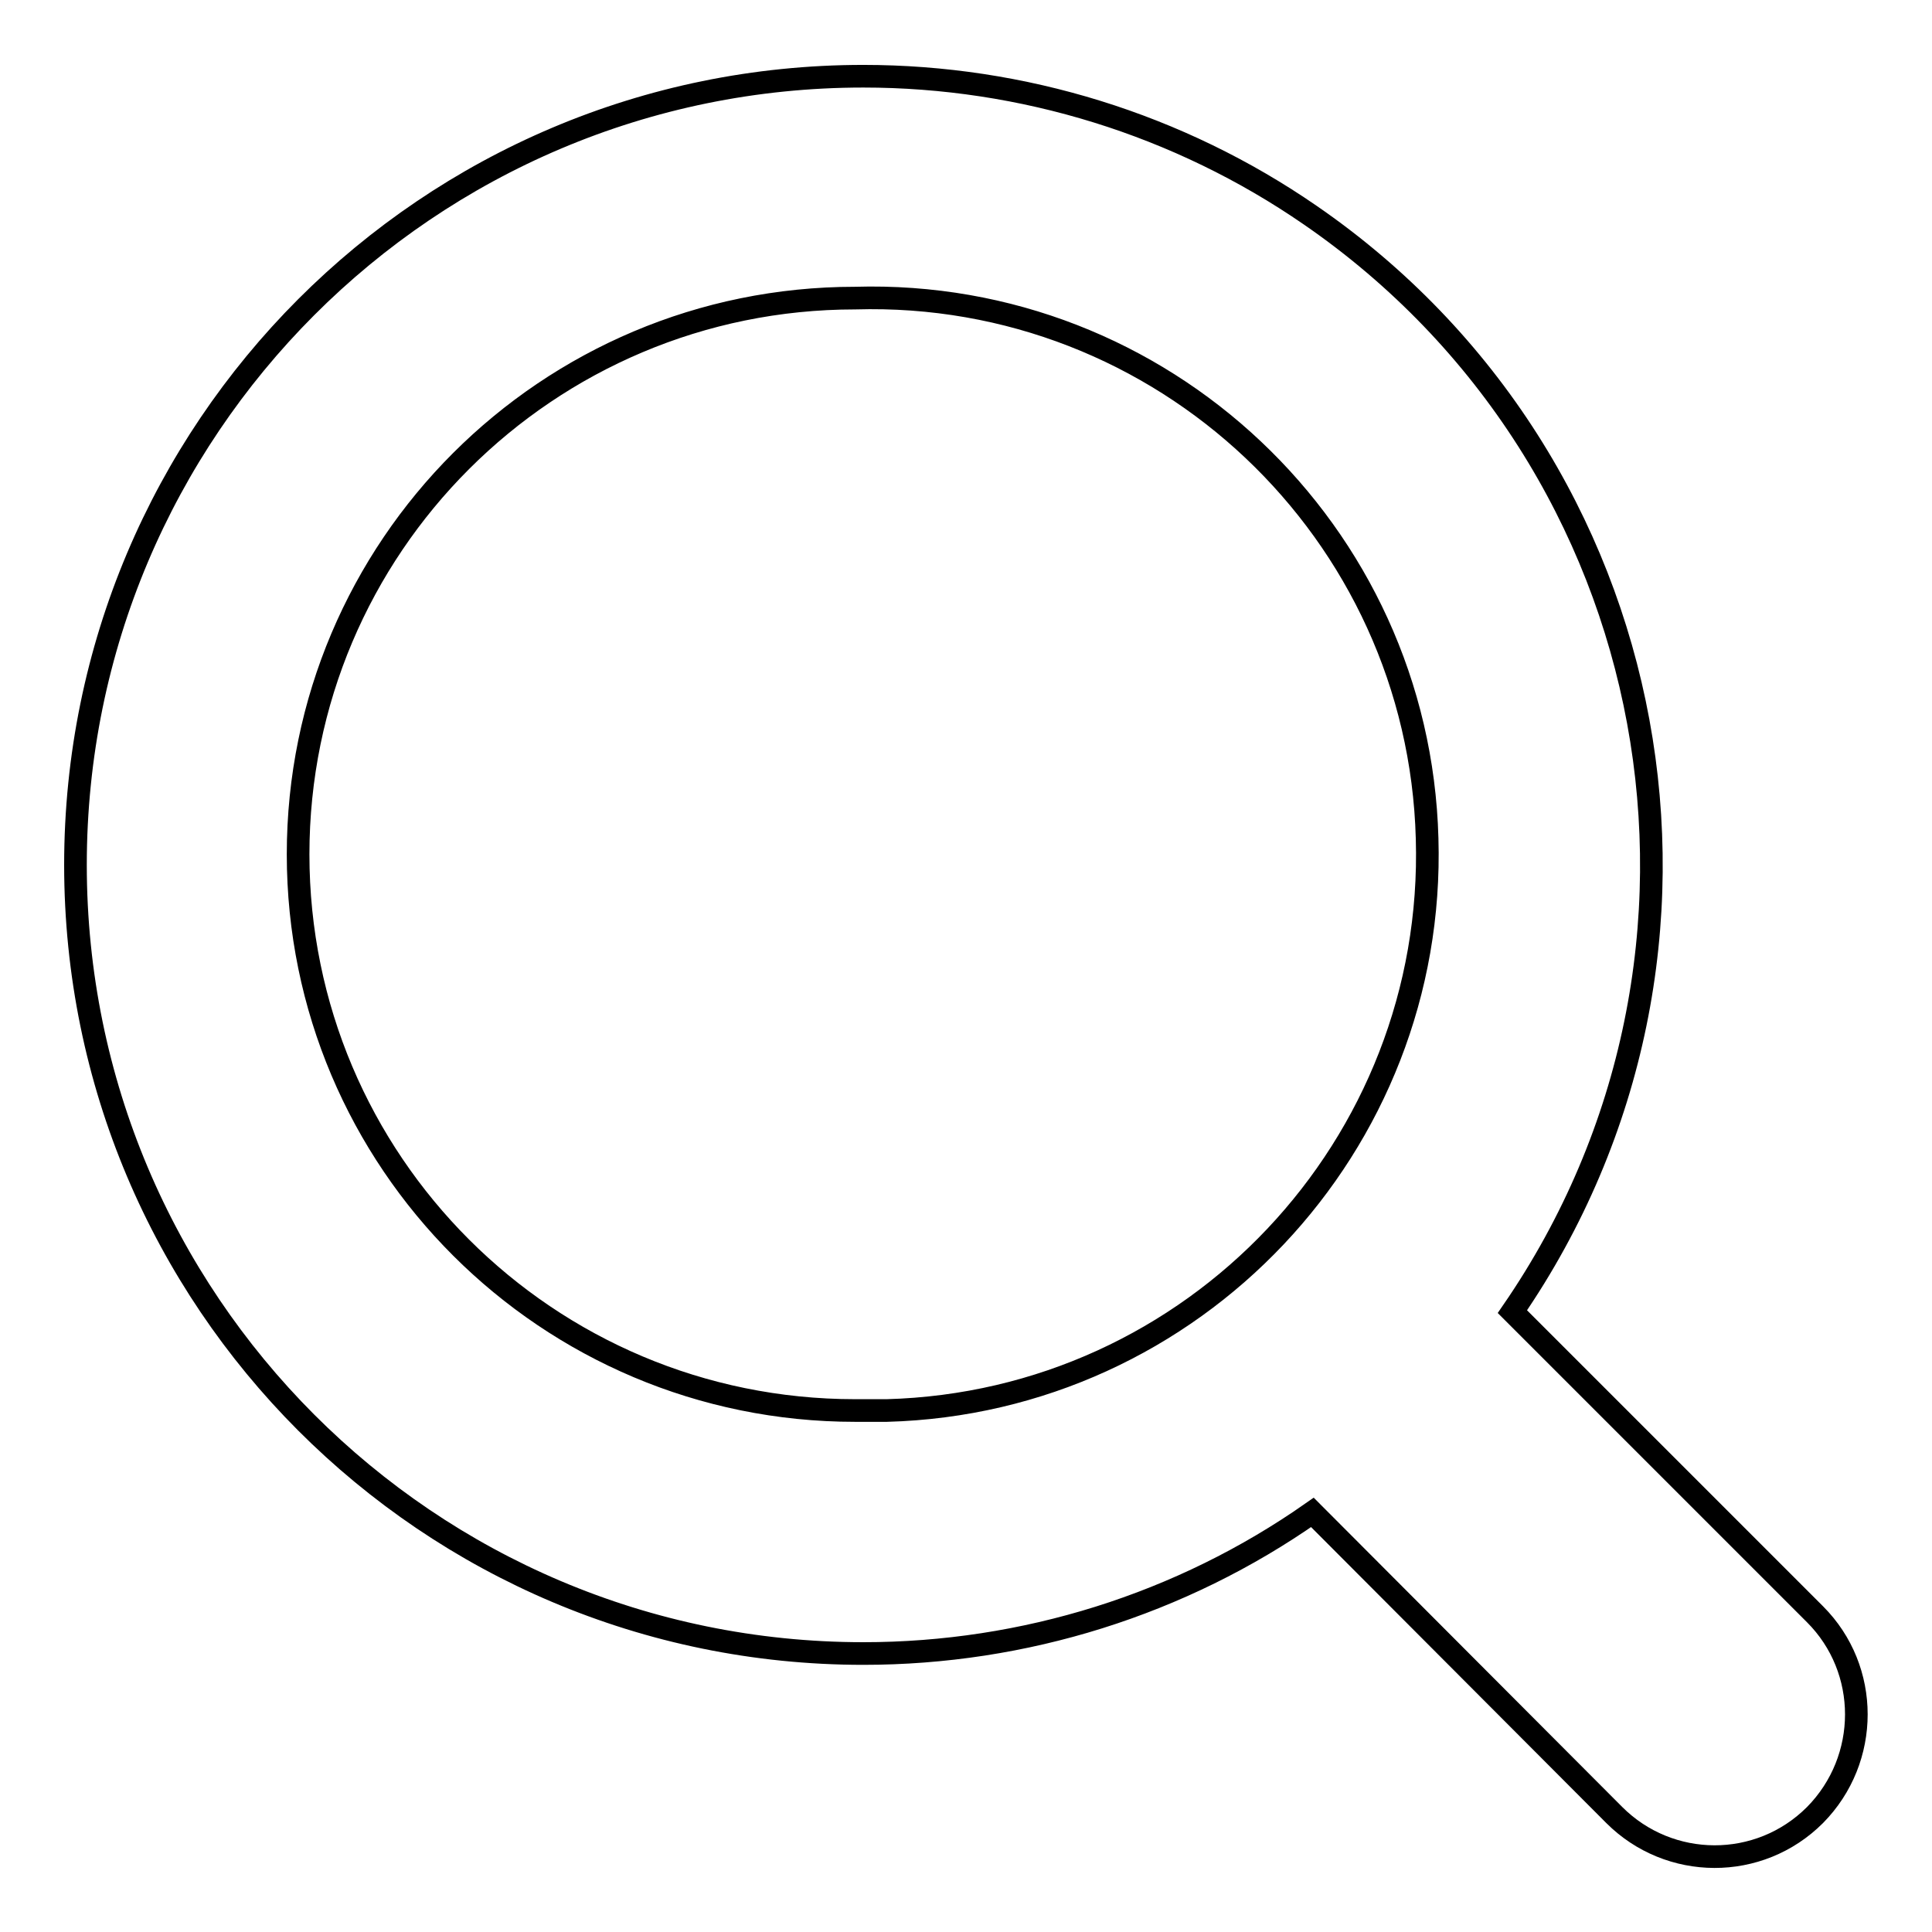 <?xml version="1.0" encoding="utf-8"?>
<!-- Svg Vector Icons : http://www.onlinewebfonts.com/icon -->
<!DOCTYPE svg PUBLIC "-//W3C//DTD SVG 1.1//EN" "http://www.w3.org/Graphics/SVG/1.1/DTD/svg11.dtd">
<svg version="1.1" xmlns="http://www.w3.org/2000/svg" xmlns:xlink="http://www.w3.org/1999/xlink" x="0px" y="0px" viewBox="0 0 256 256" enable-background="new 0 0 256 256" xml:space="preserve">
<g> <path stroke-width="3" fill-opacity="0" stroke="#000000"  d="M39.5,113.2c0-40.7,33-73.7,73.8-73.7c40.7-1.2,74.7,30.9,75.8,71.6c1.2,40.7-30.9,74.7-71.6,75.8 c-1.4,0-2.8,0-4.2,0C72.5,186.9,39.5,153.9,39.5,113.2z M240.5,213.9l-40.1-40.1c32.7-47.5,20.7-112.6-26.8-145.3 c-17.4-12-38.1-18.4-59.2-18.4C56.7,10.1,10,56.9,10,114.6c0,57.7,46.7,104.5,104.4,104.5l0,0c21.3,0,42.1-6.5,59.5-18.7l40,40.1 c7.3,7.3,19.2,7.4,26.6,0c0,0,0,0,0,0C247.8,233.1,247.8,221.2,240.5,213.9L240.5,213.9L240.5,213.9z"/></g>
</svg>